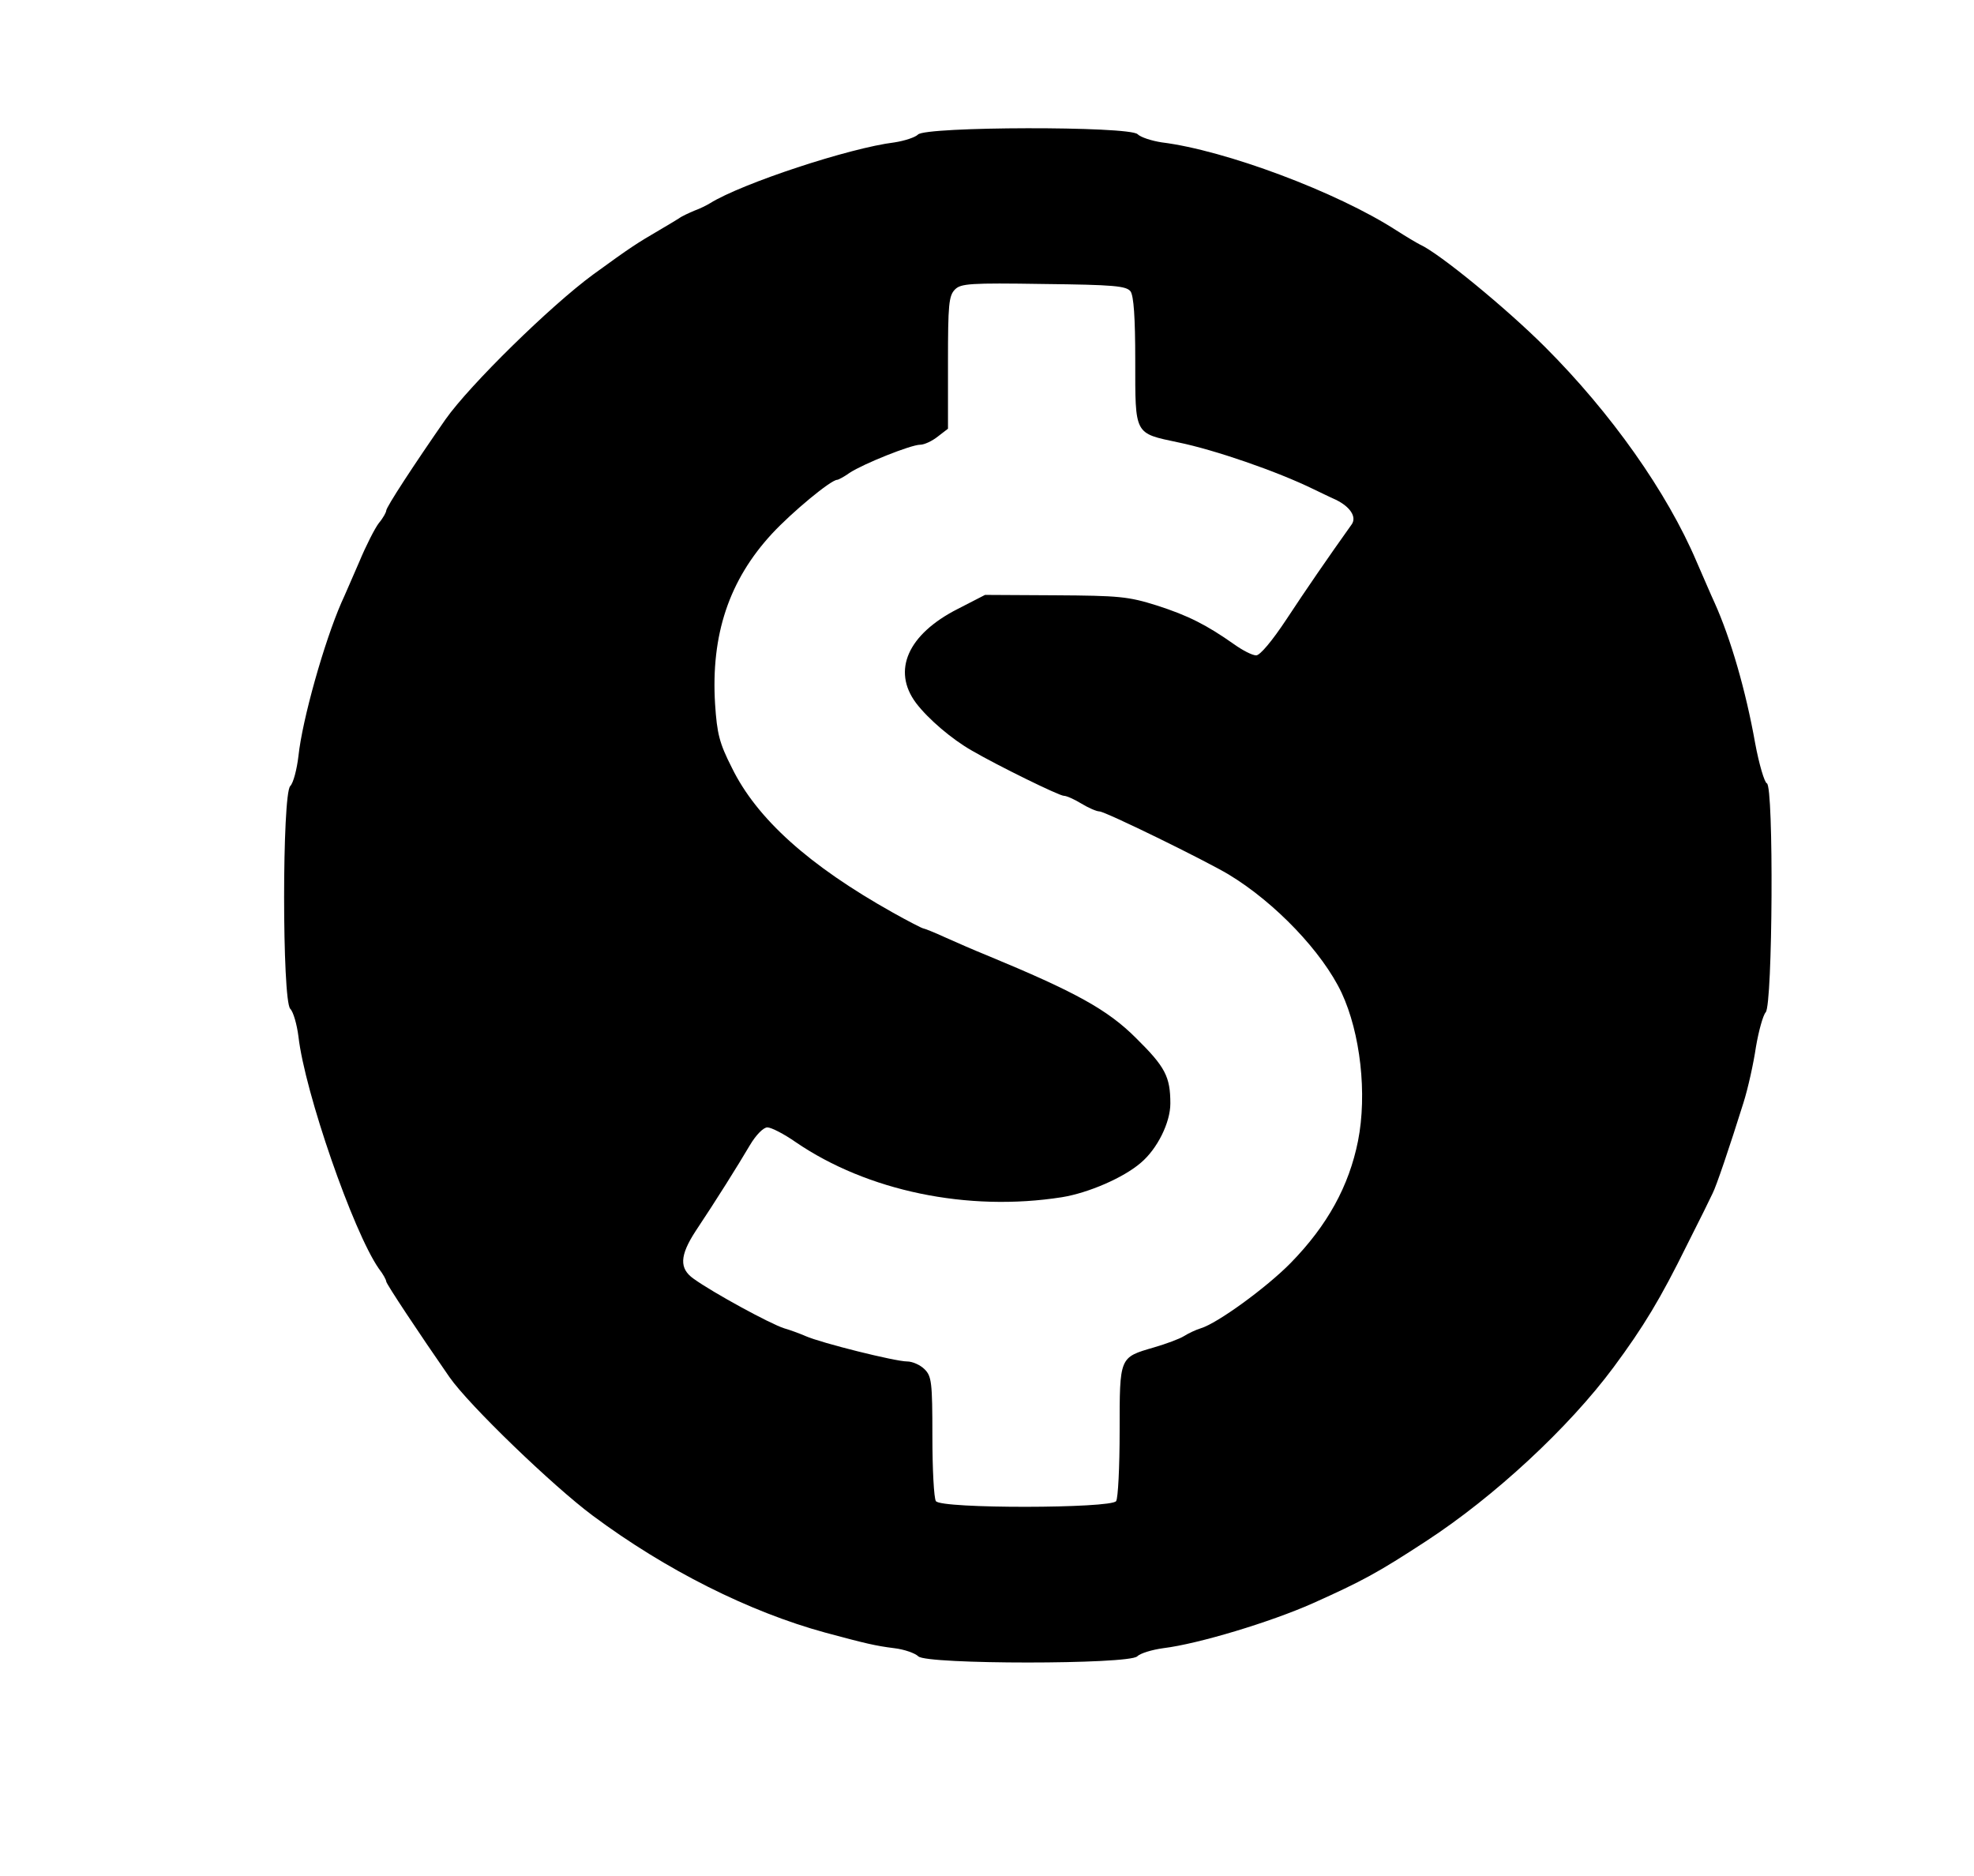<?xml version="1.0" standalone="no"?>
<!DOCTYPE svg PUBLIC "-//W3C//DTD SVG 20010904//EN"
 "http://www.w3.org/TR/2001/REC-SVG-20010904/DTD/svg10.dtd">
<svg version="1.0" xmlns="http://www.w3.org/2000/svg"
 width="506pt" height="481pt" viewBox="0 0 506 481"
 preserveAspectRatio="xMidYMid meet">

<g transform="translate(0,481) scale(0.1,-0.1)"
fill="#000000" stroke="none">
<path d="M2353 4465 c-7 -7 -34 -16 -60 -20 -115 -14 -391 -105 -473 -156 -8
-5 -26 -14 -40 -19 -14 -6 -32 -14 -40 -20 -8 -5 -31 -19 -50 -30 -58 -34 -71
-42 -170 -114 -109 -80 -316 -283 -378 -371 -80 -115 -152 -225 -152 -234 0
-4 -8 -19 -19 -32 -10 -13 -33 -58 -50 -99 -18 -41 -38 -88 -46 -105 -44 -101
-100 -299 -110 -393 -4 -34 -13 -69 -21 -77 -21 -20 -21 -550 0 -571 8 -8 17
-40 21 -71 16 -142 140 -500 206 -595 11 -14 19 -29 19 -33 0 -6 85 -134 162
-245 50 -72 265 -279 367 -355 188 -140 402 -247 596 -300 104 -28 129 -34
177 -40 26 -3 54 -13 62 -21 21 -21 540 -21 561 0 8 8 38 17 67 21 90 11 275
67 383 115 127 57 166 78 290 159 175 114 366 291 481 446 77 104 120 175 189
315 32 63 61 122 65 131 9 17 43 117 79 232 12 38 26 102 32 143 7 41 18 81
25 89 18 18 21 581 3 587 -6 2 -20 49 -30 103 -24 135 -63 269 -104 360 -8 17
-28 64 -46 105 -76 179 -220 382 -388 550 -100 100 -272 241 -321 263 -8 4
-35 20 -60 36 -153 99 -440 206 -602 226 -26 4 -54 13 -62 21 -21 21 -545 20
-563 -1z m545 -402 c8 -12 12 -65 12 -178 0 -191 -3 -185 110 -209 93 -19 253
-74 347 -120 15 -7 41 -20 57 -27 37 -18 54 -44 41 -63 -62 -87 -117 -167
-167 -243 -37 -56 -68 -93 -78 -93 -10 0 -35 13 -56 28 -71 50 -118 74 -199
100 -73 23 -97 25 -260 26 l-180 1 -70 -36 c-128 -65 -169 -158 -107 -241 31
-41 92 -93 143 -122 67 -39 224 -116 236 -116 7 0 27 -9 45 -20 18 -11 39 -20
46 -20 15 0 272 -126 332 -162 119 -72 240 -199 289 -303 48 -103 66 -259 42
-380 -23 -115 -78 -216 -173 -313 -62 -63 -187 -154 -230 -167 -13 -4 -32 -13
-43 -20 -11 -7 -46 -20 -77 -29 -89 -26 -88 -23 -88 -214 0 -92 -4 -173 -9
-180 -12 -19 -450 -20 -462 0 -5 7 -9 82 -9 166 0 139 -2 154 -20 172 -11 11
-31 20 -45 20 -30 0 -219 47 -260 65 -16 7 -41 16 -55 20 -35 11 -182 91 -232
127 -37 26 -36 59 5 122 52 78 109 169 139 220 16 27 35 46 45 46 10 0 43 -17
73 -38 183 -125 440 -179 682 -141 68 11 158 50 202 88 43 36 76 104 76 152 0
69 -13 94 -88 168 -73 73 -155 118 -382 212 -30 12 -78 33 -107 46 -28 13 -54
23 -56 23 -3 0 -38 18 -79 41 -214 120 -348 240 -412 371 -32 63 -38 87 -43
163 -11 178 36 318 146 437 51 55 151 138 167 138 3 0 18 8 32 18 35 23 157
72 181 72 10 0 30 9 45 21 l26 20 0 170 c0 148 2 171 18 187 15 15 38 17 227
14 181 -2 212 -5 223 -19z"/>
</g>
</svg>
